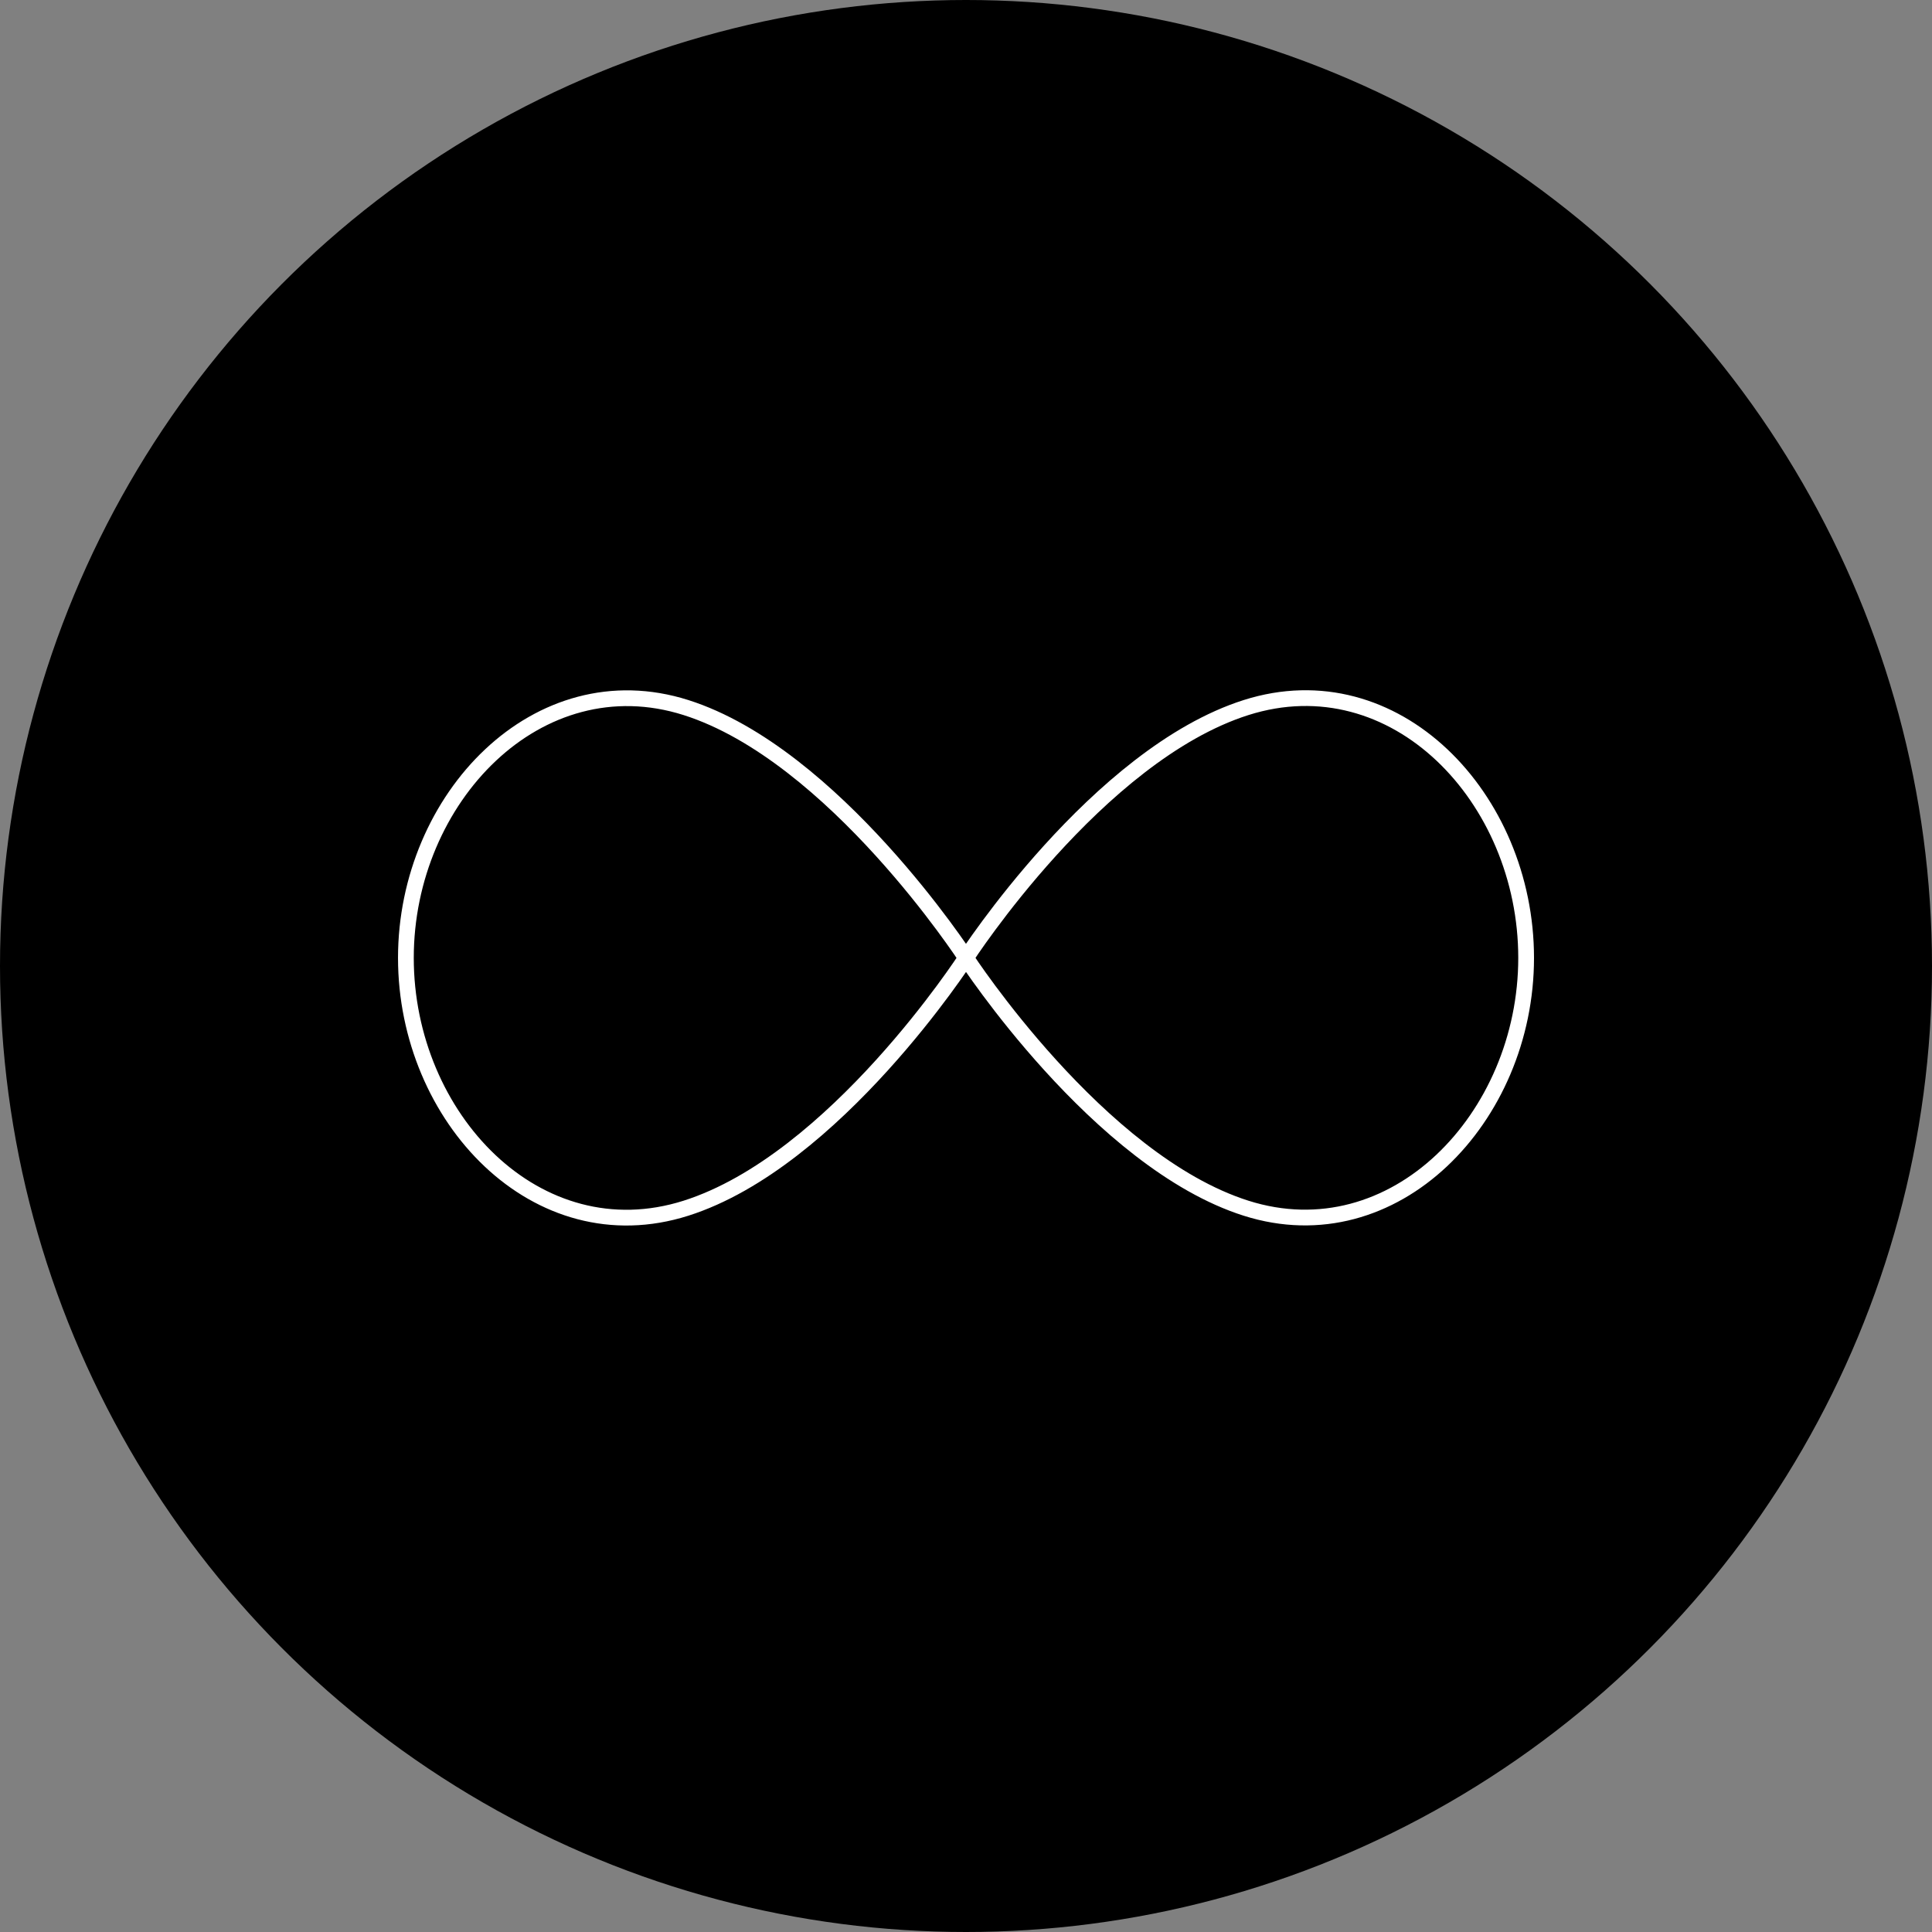 <svg width="92" height="92" viewBox="0 0 92 92" fill="none" xmlns="http://www.w3.org/2000/svg">
<rect x="0" y="0" width="92" height="92" fill="#808080" stroke="none"/>
<circle cx="46" cy="46" r="46" fill="black"/>
<path d="M46 45.614C46 45.614 39.756 55.282 32.664 57.534C25.572 59.785 19.328 53.232 19.328 45.614C19.328 37.995 25.622 31.458 32.664 33.693C39.706 35.929 46 45.614 46 45.614ZM46 45.614C46 45.614 52.245 35.945 59.337 33.693C66.429 31.442 72.673 37.993 72.673 45.614C72.673 53.234 66.379 59.769 59.337 57.534C52.294 55.298 46 45.614 46 45.614Z" stroke="white" stroke-width="0.75" stroke-miterlimit="10"/>
</svg>
